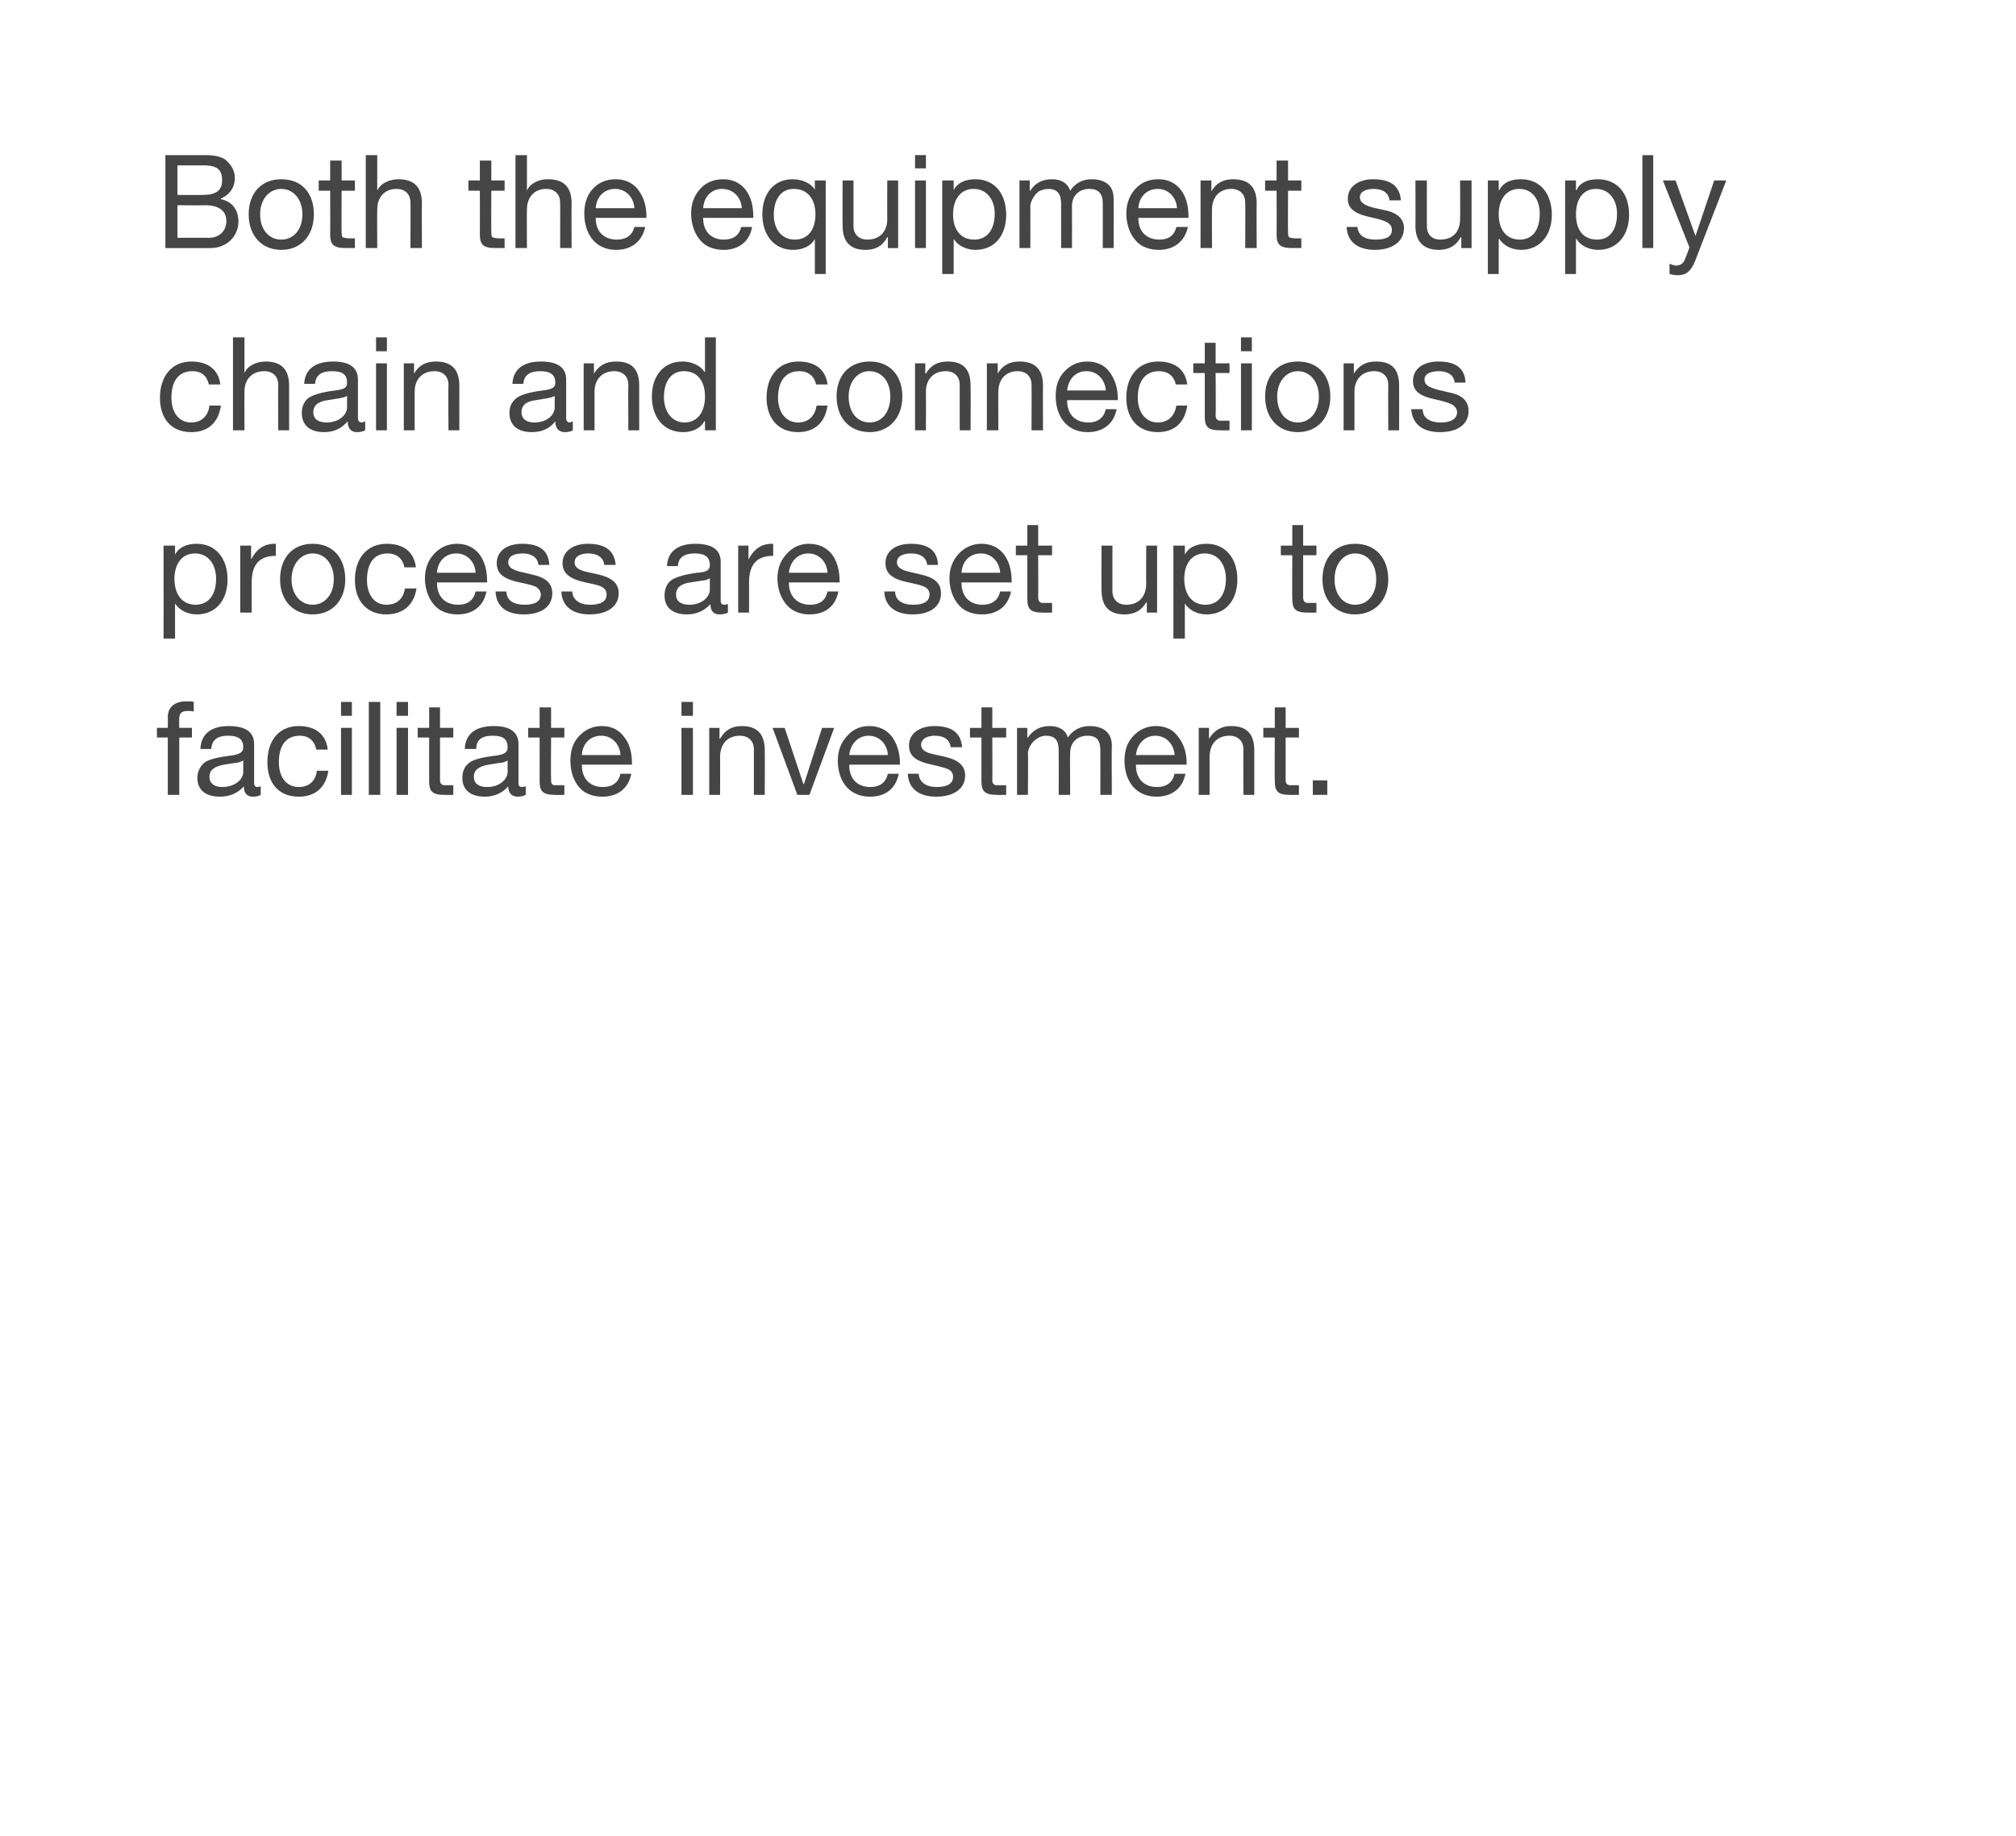 <?xml version="1.0" standalone="no"?><!DOCTYPE svg PUBLIC "-//W3C//DTD SVG 1.1//EN" "http://www.w3.org/Graphics/SVG/1.1/DTD/svg11.dtd"><svg xmlns="http://www.w3.org/2000/svg" version="1.1" width="334px" height="304.2px" viewBox="0 0 334 304.2"><desc>Both the equipment supply chain and connections process are set up to facilitate investment.</desc><defs/><g id="Polygon150197"><path d="m32.1 116.3v1.6c-.3-.1-.8-.1-1-.1c-1 0-1.4.4-1.4 1.2c-.04-.01 0 1.6 0 1.6h2.1v1.6h-2.1v9.5h-1.9v-9.5H26v-1.6h1.8s.03-1.76 0-1.8c0-1.6 1.1-2.6 3.1-2.6c.3 0 .9 0 1.2.1zm10 7v6.5c0 .4.2.6.6.6c.1 0 .4-.1.5-.1v1.4c-.3.2-.8.3-1.3.3c-1 0-1.5-.6-1.5-1.7c-1 1.1-2.3 1.7-4 1.7c-2.3 0-3.7-1.1-3.7-3.1c0-1 .4-1.8 1-2.4c.6-.6 2.1-1 4.5-1.3c1.6-.2 2.1-.6 2.1-1.4c0-1.3-.8-1.9-2.5-1.9c-1.8 0-2.7.7-2.8 2.2h-1.8c.1-2.5 1.8-3.8 4.7-3.8c3.2 0 4.2 1.3 4.2 3zm-5.3 7.1c2.2 0 3.5-1.3 3.5-2.5V126c-.4.2-.8.4-1.3.4l-1.9.3c-1.6.3-2.4.9-2.4 2c0 1.1.8 1.7 2.1 1.7zm17.5-6.2h-1.9c-.3-1.5-1.3-2.3-2.7-2.3c-2.3 0-3.5 1.6-3.5 4.4c0 2.4 1.2 4.1 3.3 4.1c1.7 0 2.8-1 3-2.7h1.9c-.4 2.7-2.1 4.3-4.9 4.3c-3.3 0-5.2-2.2-5.2-5.7c0-3.6 1.9-6 5.2-6c2.7 0 4.5 1.3 4.8 3.9zm4-7.9v2.3h-1.8v-2.3h1.8zm0 4.3v11.1h-1.8v-11.1h1.8zm4.7-4.3v15.4h-1.9v-15.4h1.9zm4.6 0v2.3h-1.9v-2.3h1.9zm0 4.3v11.1h-1.9v-11.1h1.9zm5.3-3.4v3.4h2.2v1.6h-2.2v7c0 .6.2.8.6.9h1.1c.02.02.5 0 .5 0v1.6s-1.48.04-1.5 0c-2 0-2.5-.6-2.5-2.3c-.02.01 0-7.2 0-7.2h-1.9v-1.6h1.9v-3.4h1.8zm13 6.1v6.5c0 .4.2.6.6.6c.2 0 .4-.1.6-.1v1.4c-.4.2-.8.3-1.3.3c-1 0-1.6-.6-1.6-1.7c-1 1.1-2.3 1.7-3.9 1.7c-2.3 0-3.7-1.1-3.7-3.1c0-1 .3-1.8 1-2.4c.6-.6 2.1-1 4.5-1.3c1.6-.2 2-.6 2-1.4c0-1.3-.7-1.9-2.5-1.9c-1.8 0-2.7.7-2.7 2.2H77c.1-2.5 1.8-3.8 4.8-3.8c3.1 0 4.1 1.3 4.1 3zm-5.2 7.1c2.1 0 3.4-1.3 3.4-2.5V126c-.3.2-.8.4-1.3.4l-1.9.3c-1.6.3-2.4.9-2.4 2c0 1.1.8 1.7 2.2 1.7zm10.6-13.2v3.4h2.2v1.6h-2.2s-.05 7 0 7c0 .6.1.8.5.9h1.2c-.04.02.5 0 .5 0v1.6s-1.54.04-1.5 0c-2.1 0-2.6-.6-2.6-2.3c.02.01 0-7.2 0-7.2h-1.9v-1.6h1.9v-3.4h1.9zm12.1 4.9c.9 1.1 1.3 2.6 1.3 4.4c.05 0 0 .2 0 .2h-8.3v.1c0 2.2 1.3 3.6 3.5 3.6c1.6 0 2.6-.8 2.9-2.2h1.8c-.5 2.5-2.3 3.8-4.8 3.8c-1.2 0-2.2-.3-3-.8c-1.6-1.1-2.3-3.2-2.3-5.1c0-1.7.4-3 1.4-4.1c1-1.1 2.3-1.7 3.8-1.7c1.6 0 2.8.6 3.7 1.8zm-.6 3c-.1-1.8-1.4-3.2-3.2-3.2c-1.8 0-3.1 1.3-3.2 3.2h6.4zm12-8.8v2.3h-1.9v-2.3h1.9zm0 4.3v11.1h-1.9v-11.1h1.9zm11.9 3.7c.03.02 0 7.4 0 7.4h-1.8v-7.6c0-1.2-.8-2.2-2.3-2.2c-2.1 0-3.3 1.4-3.3 3.5c.02-.02 0 6.3 0 6.3h-1.8v-11.1h1.7v1.8s.06-.05.1 0c.8-1.4 1.9-2.1 3.6-2.1c2.7 0 3.8 1.5 3.8 4zm3.3-3.7l3.1 9.3h.1l3-9.3h2l-4.1 11.1h-2l-4.1-11.1h2zm17.8 1.5c.8 1.1 1.3 2.6 1.3 4.4c-.02 0 0 .2 0 .2h-8.4s.03.14 0 .1c0 2.2 1.3 3.6 3.5 3.6c1.6 0 2.6-.8 2.9-2.2h1.8c-.5 2.5-2.2 3.8-4.8 3.8c-1.1 0-2.1-.3-2.9-.8c-1.7-1.1-2.4-3.2-2.4-5.1c0-1.7.5-3 1.5-4.1c.9-1.1 2.2-1.7 3.7-1.7c1.6 0 2.9.6 3.8 1.8zm-.7 3c-.1-1.8-1.4-3.2-3.2-3.2c-1.7 0-3 1.3-3.2 3.2h6.4zm12.3-1.3c-.03.02-1.9 0-1.9 0c0 0 .03 0 0 0c-.1-1.2-1.1-1.9-2.6-1.9c-1.4 0-2.3.6-2.3 1.5c0 .8.7 1.3 2.2 1.6l1.8.4c2.1.5 3.3 1.4 3.3 3.1c0 2.2-1.9 3.5-4.8 3.5c-2.8 0-4.6-1.3-4.7-3.8h1.8c.1 1.4 1.2 2.2 3 2.2c1.8 0 2.7-.6 2.7-1.7c0-.5-.2-.9-.7-1.2c-.4-.2-1.4-.5-2.8-.8c-2.8-.6-3.8-1.5-3.8-3.2c0-2 1.8-3.2 4.2-3.2c3 0 4.4 1.2 4.6 3.5zm5-6.6v3.4h2.3v1.6h-2.3s.04 7 0 7c0 .6.2.8.6.9h1.1c.04.02.6 0 .6 0v1.6s-1.55.04-1.5 0c-2.1 0-2.6-.6-2.6-2.3v-7.2h-1.9v-1.6h1.9v-3.4h1.8zm12.5 5c.8-1.2 2.1-1.9 3.6-1.9c2.5 0 3.7 1.3 3.7 3.2c-.04 0 0 8.2 0 8.2h-1.9s.02-7.36 0-7.4c0-1.6-.6-2.4-2.1-2.4c-1.9 0-2.9 1.3-2.9 2.8c-.05.03 0 7 0 7h-1.9s.02-7.36 0-7.4c0-1.6-.6-2.4-2.1-2.4c-.6 0-1.1.2-1.5.5c-.9.5-1.5 1.7-1.5 2.4c.05-.05 0 6.9 0 6.9h-1.8v-11.1h1.7v1.6s.08.03.1 0c.8-1.2 2-1.9 3.6-1.9c1.6 0 2.7.7 3 1.9zm18.3-.1c.9 1.1 1.4 2.6 1.4 4.4c-.04 0 0 .2 0 .2h-8.4v.1c0 2.2 1.3 3.6 3.5 3.6c1.6 0 2.6-.8 2.9-2.2h1.8c-.5 2.5-2.3 3.8-4.8 3.8c-1.1 0-2.1-.3-2.9-.8c-1.7-1.1-2.4-3.2-2.4-5.1c0-1.7.4-3 1.4-4.1c1-1.1 2.3-1.7 3.8-1.7c1.6 0 2.9.6 3.7 1.8zm-.6 3c-.1-1.8-1.4-3.2-3.2-3.2c-1.7 0-3 1.3-3.2 3.2h6.4zm13.2-.8v7.4H206s-.03-7.58 0-7.6c0-1.2-.8-2.2-2.3-2.2c-2.1 0-3.3 1.4-3.3 3.5v6.3h-1.8v-11.1h1.7v1.8s.03-.05 0 0c.9-1.4 2-2.1 3.7-2.1c2.7 0 3.8 1.5 3.8 4zm5.2-7.1v3.4h2.2v1.6H213v7c0 .6.2.8.6.9h1.1c0 .02.5 0 .5 0v1.6s-1.5.04-1.5 0c-2 0-2.5-.6-2.5-2.3c-.04.01 0-7.2 0-7.2h-1.9v-1.6h1.9v-3.4h1.8zm6.9 12.1v2.4h-2.4v-2.4h2.4z" stroke="none" fill="#454546"/></g><g id="Polygon150196"><path d="m37.7 96c0 3.4-1.9 5.8-5.1 5.8c-1.4 0-2.8-.6-3.6-1.8c.02.04 0 0 0 0v5.8h-1.9V90.4h1.9v1.5s.02-.02 0 0c.6-1.2 1.9-1.8 3.6-1.8c3.2 0 5.1 2.5 5.1 5.9zm-5.3 4.2c2.1 0 3.4-1.6 3.4-4.3c0-2.4-1.3-4.2-3.5-4.2c-2.2 0-3.4 1.8-3.4 4.2c0 2.6 1.3 4.3 3.5 4.3zm13.3-10.1v2c-2.7 0-4 1.4-4 4.4c-.02.04 0 5 0 5h-1.9V90.4h1.8v2.3s.01.02 0 0c.9-1.7 2.1-2.6 3.9-2.6h.2zM57.2 96c0 3.4-2.1 5.8-5.4 5.8c-3.2 0-5.4-2.3-5.4-5.8c0-3.6 2.1-5.9 5.4-5.9c3.5 0 5.4 2.5 5.4 5.9zm-5.4 4.2c2 0 3.5-1.7 3.5-4.2c0-2.6-1.5-4.3-3.5-4.3c-1.9 0-3.5 1.7-3.5 4.3c0 2.5 1.5 4.2 3.5 4.2zM68.9 94H67c-.3-1.5-1.3-2.3-2.8-2.3c-2.2 0-3.4 1.6-3.4 4.4c0 2.4 1.2 4.1 3.2 4.1c1.8 0 2.8-1 3.1-2.7h1.9c-.4 2.7-2.2 4.3-5 4.3c-3.2 0-5.2-2.2-5.2-5.7c0-3.6 2-6 5.3-6c2.7 0 4.5 1.3 4.8 3.9zm10.5-2.2c.9 1.2 1.3 2.7 1.3 4.5c.04-.02 0 .2 0 .2h-8.3v.1c0 2.2 1.3 3.6 3.5 3.6c1.6 0 2.6-.8 2.9-2.2h1.8c-.5 2.5-2.3 3.8-4.8 3.8c-1.2 0-2.2-.3-3-.8c-1.6-1.1-2.4-3.2-2.4-5.1c0-1.7.5-3 1.5-4.1c1-1.1 2.3-1.7 3.8-1.7c1.6 0 2.8.6 3.7 1.7zm-.6 3.1c-.1-1.8-1.4-3.2-3.2-3.2c-1.8 0-3.1 1.3-3.2 3.2h6.4zM91 93.6c.03.01-1.8 0-1.8 0c0 0-.01-.01 0 0c-.1-1.2-1.1-1.9-2.6-1.9c-1.5 0-2.4.5-2.4 1.5c0 .8.8 1.3 2.3 1.6l1.7.4c2.2.5 3.3 1.4 3.3 3.1c0 2.2-1.8 3.5-4.7 3.5c-2.9 0-4.6-1.3-4.7-3.8h1.8c0 1.4 1.1 2.2 3 2.2c1.8 0 2.7-.6 2.7-1.7c0-.5-.3-.9-.7-1.2c-.5-.3-1.4-.5-2.8-.8c-2.9-.6-3.8-1.6-3.8-3.2c0-2 1.7-3.2 4.2-3.2c3 0 4.4 1.2 4.5 3.5zm11 0h-1.9s.03-.01 0 0c-.1-1.2-1.1-1.9-2.6-1.9c-1.4 0-2.3.5-2.3 1.5c0 .8.7 1.3 2.2 1.6l1.8.4c2.1.5 3.3 1.4 3.3 3.1c0 2.2-1.9 3.5-4.8 3.5c-2.8 0-4.6-1.3-4.7-3.8h1.8c.1 1.4 1.2 2.2 3 2.2c1.8 0 2.7-.6 2.7-1.7c0-.5-.2-.9-.7-1.2c-.4-.3-1.4-.5-2.8-.8c-2.8-.6-3.8-1.6-3.8-3.2c0-2 1.8-3.2 4.2-3.2c3 0 4.4 1.2 4.6 3.5zm17.4-.5v6.4c0 .5.2.7.6.7c.2 0 .4-.1.6-.1v1.4c-.4.2-.8.3-1.4.3c-1 0-1.5-.6-1.5-1.7c-1 1.1-2.3 1.7-3.9 1.7c-2.3 0-3.7-1.1-3.7-3.1c0-1 .3-1.8.9-2.4c.7-.6 2.2-1.1 4.5-1.4c1.7-.1 2.1-.5 2.1-1.3c0-1.3-.8-1.9-2.5-1.9c-1.8 0-2.7.7-2.8 2.1h-1.8c.1-2.4 1.8-3.7 4.7-3.7c3.2 0 4.2 1.3 4.2 3zm-5.2 7.1c2.1 0 3.4-1.3 3.4-2.5v-1.9c-.3.2-.8.4-1.3.4l-1.9.3c-1.6.2-2.4.9-2.4 2c0 1.1.8 1.7 2.2 1.7zm13.9-10.1v2c-2.7 0-4 1.4-4 4.4v5h-1.8V90.4h1.7v2.3s.04.02 0 0c.9-1.7 2.1-2.6 3.9-2.6h.2zm9.7 1.7c.9 1.2 1.3 2.7 1.3 4.5v.2h-8.4s.04.13 0 .1c0 2.2 1.4 3.6 3.5 3.6c1.7 0 2.6-.8 2.9-2.2h1.8c-.5 2.5-2.2 3.8-4.8 3.8c-1.1 0-2.1-.3-2.9-.8c-1.6-1.1-2.4-3.2-2.4-5.1c0-1.7.5-3 1.5-4.1c1-1.1 2.2-1.7 3.7-1.7c1.6 0 2.9.6 3.8 1.7zm-.7 3.1c-.1-1.8-1.4-3.2-3.2-3.2c-1.7 0-3 1.3-3.2 3.2h6.4zm18.3-1.3c.04.01-1.8 0-1.8 0c0 0 0-.01 0 0c-.1-1.2-1.1-1.9-2.6-1.9c-1.5 0-2.4.5-2.4 1.5c0 .8.8 1.3 2.3 1.6l1.7.4c2.2.5 3.3 1.4 3.3 3.1c0 2.2-1.8 3.5-4.7 3.5c-2.8 0-4.6-1.3-4.7-3.8h1.8c0 1.4 1.1 2.2 3 2.2c1.8 0 2.7-.6 2.7-1.7c0-.5-.2-.9-.7-1.2c-.5-.3-1.4-.5-2.8-.8c-2.9-.6-3.8-1.6-3.8-3.2c0-2 1.7-3.2 4.2-3.2c3 0 4.4 1.2 4.5 3.5zm10.9-1.8c.9 1.2 1.3 2.7 1.3 4.5c.04-.02 0 .2 0 .2h-8.3v.1c0 2.2 1.3 3.6 3.5 3.6c1.6 0 2.6-.8 2.9-2.2h1.8c-.5 2.5-2.3 3.8-4.8 3.8c-1.2 0-2.2-.3-3-.8c-1.6-1.1-2.4-3.2-2.4-5.1c0-1.7.5-3 1.5-4.1c1-1.1 2.3-1.7 3.8-1.7c1.6 0 2.8.6 3.7 1.7zm-.6 3.1c-.1-1.8-1.4-3.2-3.2-3.2c-1.8 0-3.1 1.3-3.2 3.2h6.4zM172 87v3.4h2.3v1.6H172s.03 6.98 0 7c0 .5.2.8.6.9h1.7v1.6s-1.55.03-1.6 0c-2 0-2.5-.6-2.5-2.3V92h-1.9v-1.6h1.9V87h1.8zm12.3 3.4v7.6c0 1.3.9 2.2 2.3 2.2c2.1 0 3.3-1.4 3.3-3.5c-.03.04 0-6.3 0-6.3h1.8v11.1H190v-1.7s-.07-.04-.1 0c-.8 1.4-2 2-3.6 2c-2.6 0-3.8-1.4-3.8-4c-.04.02 0-7.4 0-7.4h1.8zM205 96c0 3.4-1.9 5.8-5.1 5.8c-1.4 0-2.8-.6-3.6-1.8c.01.04 0 0 0 0v5.8h-1.9V90.4h1.9v1.5s.01-.02 0 0c.6-1.2 1.9-1.8 3.6-1.8c3.2 0 5.1 2.5 5.1 5.9zm-5.3 4.2c2.1 0 3.4-1.6 3.4-4.3c0-2.4-1.3-4.2-3.5-4.2c-2.2 0-3.4 1.8-3.4 4.2c0 2.6 1.3 4.3 3.5 4.3zM215.9 87v3.4h2.2v1.6h-2.2v7c0 .5.2.8.6.9h1.6v1.6s-1.49.03-1.5 0c-2 0-2.5-.6-2.5-2.3c-.04 0 0-7.2 0-7.2h-1.9v-1.6h1.9V87h1.8zm14.1 9c0 3.4-2.2 5.8-5.5 5.8c-3.2 0-5.4-2.3-5.4-5.8c0-3.6 2.1-5.9 5.4-5.9c3.5 0 5.5 2.5 5.5 5.9zm-5.5 4.2c2.1 0 3.5-1.7 3.5-4.2c0-2.6-1.4-4.3-3.5-4.3c-1.9 0-3.4 1.7-3.4 4.3c0 2.5 1.4 4.2 3.4 4.2z" stroke="none" fill="#454546"/></g><g id="Polygon150195"><path d="m36.5 63.7h-1.9c-.3-1.4-1.2-2.2-2.7-2.2c-2.3 0-3.5 1.6-3.5 4.4c0 2.4 1.2 4.1 3.3 4.1c1.7 0 2.8-1.1 3-2.8h1.9c-.4 2.8-2.1 4.4-4.9 4.4c-3.3 0-5.2-2.2-5.2-5.7c0-3.6 2-6 5.2-6c2.7 0 4.5 1.3 4.8 3.8zm4-7.8v5.9s.03 0 0 0c.5-1.2 2-1.9 3.5-1.9c2.7 0 3.9 1.4 3.9 4c-.01-.01 0 7.4 0 7.4h-1.8s-.05-7.6 0-7.6c0-1.2-.8-2.2-2.3-2.2c-2.1 0-3.3 1.4-3.3 3.4c-.02.05 0 6.4 0 6.4h-1.9V55.9h1.9zm18.8 7v6.4c0 .4.2.7.6.7c.2 0 .4-.1.6-.2v1.5c-.4.2-.8.3-1.4.3c-.9 0-1.5-.6-1.5-1.8c-1 1.2-2.3 1.8-3.9 1.8c-2.3 0-3.7-1.1-3.7-3.2c0-.9.3-1.7.9-2.3c.7-.6 2.2-1.1 4.6-1.4c1.6-.2 2-.5 2-1.3c0-1.3-.7-1.9-2.5-1.9c-1.8 0-2.7.7-2.8 2.1h-1.8c.1-2.4 1.8-3.7 4.8-3.7c3.1 0 4.1 1.3 4.1 3zM54.1 70c2.1 0 3.4-1.3 3.4-2.5v-1.9c-.3.2-.8.3-1.3.4l-1.9.3c-1.6.2-2.4.9-2.4 2c0 1.1.8 1.7 2.2 1.7zm10-14.1v2.3h-1.8v-2.3h1.8zm0 4.3v11.1h-1.8V60.2h1.8zm12 3.7c-.01-.01 0 7.4 0 7.4h-1.8s-.05-7.6 0-7.6c0-1.2-.8-2.2-2.3-2.2c-2.1 0-3.3 1.4-3.3 3.4v6.4h-1.8V60.2h1.7v1.7s.02.03 0 0c.8-1.4 2-2 3.6-2c2.7 0 3.9 1.4 3.9 4zm17.7-1v6.4c0 .4.2.7.6.7c.1 0 .3-.1.5-.2v1.5c-.3.2-.8.3-1.3.3c-1 0-1.6-.6-1.6-1.8c-.9 1.2-2.2 1.8-3.9 1.8c-2.3 0-3.7-1.1-3.7-3.2c0-.9.3-1.7 1-2.3c.6-.6 2.1-1.1 4.5-1.4c1.6-.2 2.1-.5 2.1-1.3c0-1.3-.8-1.9-2.5-1.9c-1.8 0-2.7.7-2.8 2.1h-1.8c.1-2.4 1.8-3.7 4.7-3.7c3.2 0 4.2 1.3 4.2 3zM88.5 70c2.2 0 3.4-1.3 3.4-2.5v-1.9c-.3.2-.8.3-1.3.4l-1.8.3c-1.7.2-2.4.9-2.4 2c0 1.1.8 1.7 2.1 1.7zm17.4-6.1v7.4h-1.8s-.04-7.6 0-7.6c0-1.2-.8-2.2-2.3-2.2c-2.1 0-3.3 1.4-3.3 3.4v6.4h-1.8V60.2h1.7v1.7s.03.03 0 0c.9-1.4 2-2 3.7-2c2.7 0 3.8 1.4 3.8 4zm12.7-8v15.4h-1.8v-1.5h-.1c-.6 1.1-1.9 1.8-3.5 1.8c-3.2 0-5.2-2.4-5.2-5.9c0-3.4 1.9-5.8 5.1-5.8c1.4 0 2.9.6 3.6 1.7c.02.05.1 0 .1 0v-5.7h1.8zM113.4 70c2.2 0 3.4-1.8 3.4-4.3c0-2.5-1.2-4.2-3.5-4.2c-2.1 0-3.3 1.7-3.3 4.3c0 2.4 1.3 4.2 3.4 4.2zm23.7-6.3h-1.9c-.3-1.4-1.3-2.2-2.8-2.2c-2.2 0-3.5 1.6-3.5 4.4c0 2.4 1.3 4.1 3.3 4.1c1.8 0 2.8-1.1 3.1-2.8h1.8c-.4 2.8-2.1 4.4-4.9 4.4c-3.2 0-5.2-2.2-5.2-5.7c0-3.6 2-6 5.3-6c2.7 0 4.5 1.3 4.8 3.8zm12.4 2c0 3.5-2.2 5.9-5.4 5.9c-3.3 0-5.5-2.3-5.5-5.9c0-3.5 2.1-5.8 5.5-5.8c3.4 0 5.4 2.4 5.4 5.8zm-5.4 4.3c2 0 3.4-1.7 3.4-4.3c0-2.5-1.4-4.2-3.5-4.2c-1.9 0-3.4 1.7-3.4 4.2c0 2.6 1.4 4.3 3.5 4.3zm16.7-6.1c.04-.01 0 7.4 0 7.4H159v-7.6c0-1.2-.8-2.2-2.3-2.2c-2.1 0-3.3 1.4-3.3 3.4c.03.05 0 6.4 0 6.4h-1.8V60.2h1.7v1.7s.07.03.1 0c.8-1.4 2-2 3.6-2c2.7 0 3.8 1.4 3.8 4zm12 0c-.03-.01 0 7.4 0 7.4h-1.9s.03-7.6 0-7.6c0-1.2-.8-2.2-2.3-2.2c-2 0-3.2 1.4-3.2 3.4c-.03.05 0 6.4 0 6.4h-1.9V60.2h1.8v1.7s0 .03 0 0c.8-1.4 2-2 3.6-2c2.7 0 3.9 1.4 3.9 4zm11-2.3c.9 1.2 1.4 2.7 1.4 4.5c-.05-.03 0 .2 0 .2h-8.4v.1c0 2.2 1.3 3.6 3.5 3.6c1.6 0 2.6-.8 2.9-2.2h1.8c-.5 2.5-2.3 3.8-4.8 3.8c-1.2 0-2.1-.3-2.9-.8c-1.7-1.1-2.4-3.2-2.4-5.1c0-1.7.4-3 1.4-4.1c1-1.1 2.3-1.7 3.8-1.7c1.6 0 2.9.6 3.7 1.7zm-.6 3.1c-.1-1.8-1.4-3.2-3.2-3.2c-1.8 0-3 1.3-3.2 3.2h6.4zm13.5-1h-1.9c-.3-1.4-1.3-2.2-2.8-2.2c-2.2 0-3.5 1.6-3.5 4.4c0 2.4 1.3 4.1 3.3 4.1c1.8 0 2.8-1.1 3.1-2.8h1.8c-.4 2.8-2.1 4.4-4.9 4.4c-3.2 0-5.2-2.2-5.2-5.7c0-3.6 2-6 5.3-6c2.7 0 4.5 1.3 4.8 3.8zm4.7-6.9v3.4h2.3v1.6h-2.3s.05 6.97 0 7c0 .5.2.8.6.9h1.7v1.6s-1.54.02-1.5 0c-2.1 0-2.6-.6-2.6-2.3c.01-.02 0-7.2 0-7.2h-1.9v-1.6h1.9v-3.4h1.8zm6-.9v2.3h-1.8v-2.3h1.8zm0 4.3v11.1h-1.8V60.2h1.8zm13 5.5c0 3.5-2.1 5.9-5.4 5.9c-3.2 0-5.4-2.3-5.4-5.9c0-3.5 2.1-5.8 5.4-5.8c3.5 0 5.4 2.4 5.4 5.8zM215 70c2 0 3.5-1.7 3.5-4.3c0-2.5-1.5-4.2-3.5-4.2c-1.9 0-3.4 1.7-3.4 4.2c0 2.6 1.4 4.3 3.4 4.3zm16.8-6.1c.01-.01 0 7.4 0 7.4H230s-.03-7.6 0-7.6c0-1.2-.8-2.2-2.3-2.2c-2.1 0-3.3 1.4-3.3 3.4v6.4h-1.8V60.2h1.7v1.7s.04.03 0 0c.9-1.4 2-2 3.7-2c2.7 0 3.8 1.4 3.8 4zm11-.5H241s-.01-.03 0 0c-.1-1.2-1.1-1.9-2.6-1.9c-1.5 0-2.4.5-2.4 1.4c0 .9.8 1.3 2.3 1.7l1.7.4c2.2.4 3.3 1.4 3.3 3.1c0 2.2-1.8 3.5-4.7 3.5c-2.9 0-4.6-1.3-4.8-3.8h1.9c0 1.4 1.1 2.2 3 2.2c1.7 0 2.7-.6 2.7-1.7c0-.5-.3-.9-.7-1.2c-.5-.3-1.4-.6-2.8-.9c-2.9-.6-3.8-1.5-3.8-3.1c0-2 1.7-3.2 4.2-3.2c3 0 4.4 1.2 4.5 3.5z" stroke="none" fill="#454546"/></g><g id="Polygon150194"><path d="m34 25.7c1.9 0 3.2.4 3.8 1.2c.7.7 1.1 1.6 1.1 2.6c0 1.6-.9 2.8-2.3 3.4v.1c1.9.4 2.9 1.8 2.9 3.7c0 2.5-2 4.4-4.6 4.4h-7.5V25.7s6.56-.01 6.6 0zm-.4 6.6c2.1 0 3.2-.7 3.2-2.4c0-1.7-.7-2.5-3.1-2.5c-.04.02-4.3 0-4.3 0v4.9s4.24.02 4.2 0zm1 7.1c1.7 0 2.9-1.1 2.9-2.8c0-1.7-1.3-2.6-3.5-2.6c.02.05-4.6 0-4.6 0v5.4s5.25-.02 5.2 0zM52 35.5c0 3.5-2.1 5.9-5.4 5.9c-3.2 0-5.4-2.3-5.4-5.9c0-3.5 2.1-5.8 5.4-5.8c3.5 0 5.4 2.4 5.4 5.8zm-5.4 4.2c2 0 3.5-1.6 3.5-4.2c0-2.5-1.5-4.2-3.5-4.2c-1.9 0-3.5 1.6-3.5 4.2c0 2.6 1.5 4.2 3.5 4.2zm10-13.1v3.3h2.2v1.7h-2.2s-.04 6.96 0 7c0 .5.1.8.5.8c.4.1.8.1 1.2.1c-.03-.02.5 0 .5 0v1.6h-1.5c-2.1 0-2.6-.6-2.6-2.3c.03-.03 0-7.2 0-7.2h-1.9v-1.7h1.9v-3.3h1.9zm5.9-.9v5.9s.01-.02 0 0c.5-1.2 2-1.9 3.5-1.9c2.7 0 3.9 1.4 3.9 4c-.03-.02 0 7.4 0 7.4H68s.04-7.62 0-7.6c0-1.2-.8-2.2-2.3-2.2c-2 0-3.2 1.4-3.2 3.4c-.03.04 0 6.4 0 6.4h-1.9V25.7h1.9zm18.9.9v3.3h2.2v1.7h-2.2s-.04 6.96 0 7c0 .5.1.8.5.8c.4.1.8.1 1.2.1c-.04-.02.5 0 .5 0v1.6h-1.5c-2.1 0-2.6-.6-2.6-2.3c.02-.03 0-7.2 0-7.2h-1.9v-1.7h1.9v-3.3h1.9zm5.9-.9v5.9s.01-.02 0 0c.5-1.2 1.9-1.9 3.5-1.9c2.7 0 3.9 1.4 3.9 4c-.03-.02 0 7.4 0 7.4h-1.9s.03-7.62 0-7.6c0-1.2-.8-2.2-2.3-2.2c-2 0-3.2 1.4-3.2 3.4c-.04.04 0 6.4 0 6.4h-1.9V25.7h1.9zm18.4 5.7c.9 1.2 1.4 2.6 1.4 4.5c-.05-.04 0 .2 0 .2h-8.4v.1c0 2.1 1.3 3.5 3.5 3.5c1.6 0 2.6-.8 2.9-2.1h1.8c-.5 2.4-2.3 3.8-4.8 3.8c-1.2 0-2.1-.3-2.9-.8c-1.7-1.1-2.4-3.2-2.4-5.2c0-1.6.4-3 1.4-4.1c1-1.1 2.3-1.6 3.8-1.6c1.6 0 2.8.6 3.7 1.7zm-.6 3.1c-.1-1.8-1.4-3.2-3.2-3.2c-1.8 0-3.1 1.3-3.2 3.2h6.4zm18.4-3.1c.9 1.2 1.3 2.6 1.3 4.5c.02-.04 0 .2 0 .2h-8.3s-.03.1 0 .1c0 2.1 1.3 3.5 3.4 3.5c1.7 0 2.6-.8 2.9-2.1h1.8c-.4 2.4-2.2 3.8-4.7 3.8c-1.2 0-2.2-.3-3-.8c-1.6-1.1-2.4-3.2-2.4-5.2c0-1.6.5-3 1.5-4.1c1-1.1 2.3-1.6 3.8-1.6c1.6 0 2.8.6 3.7 1.7zm-.6 3.1c-.1-1.8-1.4-3.2-3.3-3.2c-1.7 0-3 1.3-3.1 3.2h6.4zm12.1-3.1c-.03.03 0 0 0 0v-1.5h1.8v15.5H135v-5.8s-.03-.01 0 0c-.6 1.1-1.9 1.8-3.6 1.8c-3.1 0-5.1-2.4-5.1-5.9c0-3.4 1.9-5.8 5-5.8c1.5 0 3 .6 3.7 1.7zm-3.3 8.3c2.2 0 3.4-1.7 3.4-4.2c0-2.5-1.3-4.2-3.6-4.2c-2.1 0-3.3 1.7-3.3 4.3c0 2.4 1.3 4.1 3.5 4.1zm9.7-9.8v7.6c0 1.3.9 2.2 2.3 2.2c2.1 0 3.3-1.4 3.3-3.4c-.03.01 0-6.4 0-6.4h1.8v11.2h-1.7v-1.8s-.07.03-.1 0c-.8 1.5-2 2.1-3.6 2.1c-2.6 0-3.8-1.4-3.8-4c-.04-.01 0-7.5 0-7.5h1.8zm12-4.2v2.2h-1.8v-2.2h1.8zm0 4.2v11.2h-1.8V29.9h1.8zm13.3 5.7c0 3.4-1.9 5.8-5.1 5.8c-1.4 0-2.8-.6-3.6-1.8c.02.01 0 0 0 0v5.8h-1.9V29.9h1.9v1.6s.02-.04 0 0c.6-1.2 1.9-1.8 3.6-1.8c3.2 0 5.1 2.4 5.1 5.9zm-5.3 4.1c2.1 0 3.4-1.6 3.4-4.3c0-2.3-1.3-4.1-3.5-4.1c-2.2 0-3.4 1.8-3.4 4.2c0 2.6 1.3 4.2 3.5 4.2zm15.9-8.1c.8-1.2 2-1.9 3.5-1.9c2.5 0 3.7 1.2 3.7 3.2c.03-.04 0 8.2 0 8.2h-1.8s-.01-7.4 0-7.4c0-1.6-.7-2.4-2.2-2.4c-1.8 0-2.9 1.2-2.9 2.8c.02-.01 0 7 0 7h-1.8s-.01-7.4 0-7.4c0-1.6-.7-2.4-2.1-2.4c-.6 0-1.1.2-1.6.4c-.8.6-1.4 1.8-1.4 2.4c.02.01 0 7 0 7h-1.8V29.9h1.7v1.7s.05-.02.1 0c.8-1.3 2-1.9 3.6-1.9c1.6 0 2.6.7 3 1.9zm18.3-.2c.9 1.2 1.3 2.6 1.3 4.5c.03-.04 0 .2 0 .2h-8.3s-.02.1 0 .1c0 2.1 1.3 3.5 3.5 3.5c1.6 0 2.5-.8 2.8-2.1h1.9c-.5 2.4-2.3 3.8-4.8 3.8c-1.2 0-2.2-.3-3-.8c-1.6-1.1-2.4-3.2-2.4-5.2c0-1.6.5-3 1.5-4.1c1-1.1 2.3-1.6 3.8-1.6c1.6 0 2.8.6 3.7 1.7zm-.6 3.1c-.1-1.8-1.4-3.2-3.2-3.2c-1.8 0-3.1 1.3-3.2 3.2h6.4zm13.2-.8c-.03-.02 0 7.4 0 7.4h-1.9s.04-7.62 0-7.6c0-1.2-.8-2.2-2.3-2.2c-2 0-3.2 1.4-3.2 3.4c-.03.04 0 6.4 0 6.4h-1.9V29.9h1.8v1.8s0 .01 0 0c.8-1.4 2-2 3.6-2c2.7 0 3.9 1.4 3.9 4zm5.2-7.1v3.3h2.2v1.7h-2.2s-.04 6.96 0 7c0 .5.1.8.5.8c.4.1.8.1 1.2.1c-.03-.02.5 0 .5 0v1.6h-1.5c-2.1 0-2.6-.6-2.6-2.3c.03-.03 0-7.2 0-7.2h-1.9v-1.7h1.9v-3.3h1.9zm18.7 6.6c-.04-.02-1.9 0-1.9 0c0 0 .02-.04 0 0c-.1-1.2-1.1-1.9-2.6-1.9c-1.4 0-2.3.5-2.3 1.4c0 .8.7 1.3 2.2 1.7l1.8.4c2.1.4 3.3 1.4 3.3 3c0 2.2-1.9 3.6-4.8 3.6c-2.8 0-4.6-1.3-4.7-3.8h1.8c.1 1.4 1.2 2.1 3 2.1c1.8 0 2.7-.5 2.7-1.6c0-.5-.2-.9-.7-1.2c-.4-.3-1.4-.6-2.8-.9c-2.8-.6-3.8-1.5-3.8-3.1c0-2 1.8-3.2 4.2-3.2c3 0 4.4 1.2 4.6 3.5zm4.3-3.3s-.02 7.64 0 7.6c0 1.3.8 2.2 2.2 2.2c2.2 0 3.3-1.4 3.3-3.4c.04.01 0-6.4 0-6.4h1.9v11.2h-1.7v-1.8s-.09.03-.1 0c-.8 1.5-2.1 2.1-3.6 2.1c-2.6 0-3.9-1.4-3.9-4c.04-.01 0-7.5 0-7.5h1.9zm20.7 5.7c0 3.4-2 5.8-5.1 5.8c-1.4 0-2.8-.6-3.6-1.8h-.1v5.8h-1.8V29.9h1.8v1.6s.09-.04.1 0c.6-1.2 1.8-1.8 3.6-1.8c3.2 0 5.1 2.4 5.1 5.9zm-5.3 4.1c2.1 0 3.3-1.6 3.3-4.3c0-2.3-1.2-4.1-3.4-4.1c-2.2 0-3.4 1.8-3.4 4.2c0 2.6 1.3 4.2 3.5 4.2zm18.1-4.1c0 3.4-2 5.8-5.1 5.8c-1.4 0-2.9-.6-3.6-1.8h-.1v5.8h-1.8V29.9h1.8v1.6s.06-.04.1 0c.5-1.2 1.8-1.8 3.5-1.8c3.3 0 5.2 2.4 5.2 5.9zm-5.3 4.1c2.1 0 3.3-1.6 3.3-4.3c0-2.3-1.3-4.1-3.5-4.1c-2.2 0-3.3 1.8-3.3 4.2c0 2.6 1.2 4.2 3.5 4.2zm9.3-14v15.4h-1.8V25.7h1.8zm3.7 4.2l3.3 9.2l3.1-9.2h2s-4.78 12.39-4.8 12.4c-.9 2.6-1.7 3.3-3.3 3.3c-.5 0-.9-.1-1.3-.2v-1.7c.3.1.7.3 1.1.3c.7 0 1.3-.4 1.5-1.2c.04.03.7-1.8.7-1.8l-4.4-11.1h2.1z" stroke="none" fill="#454546"/></g></svg>
